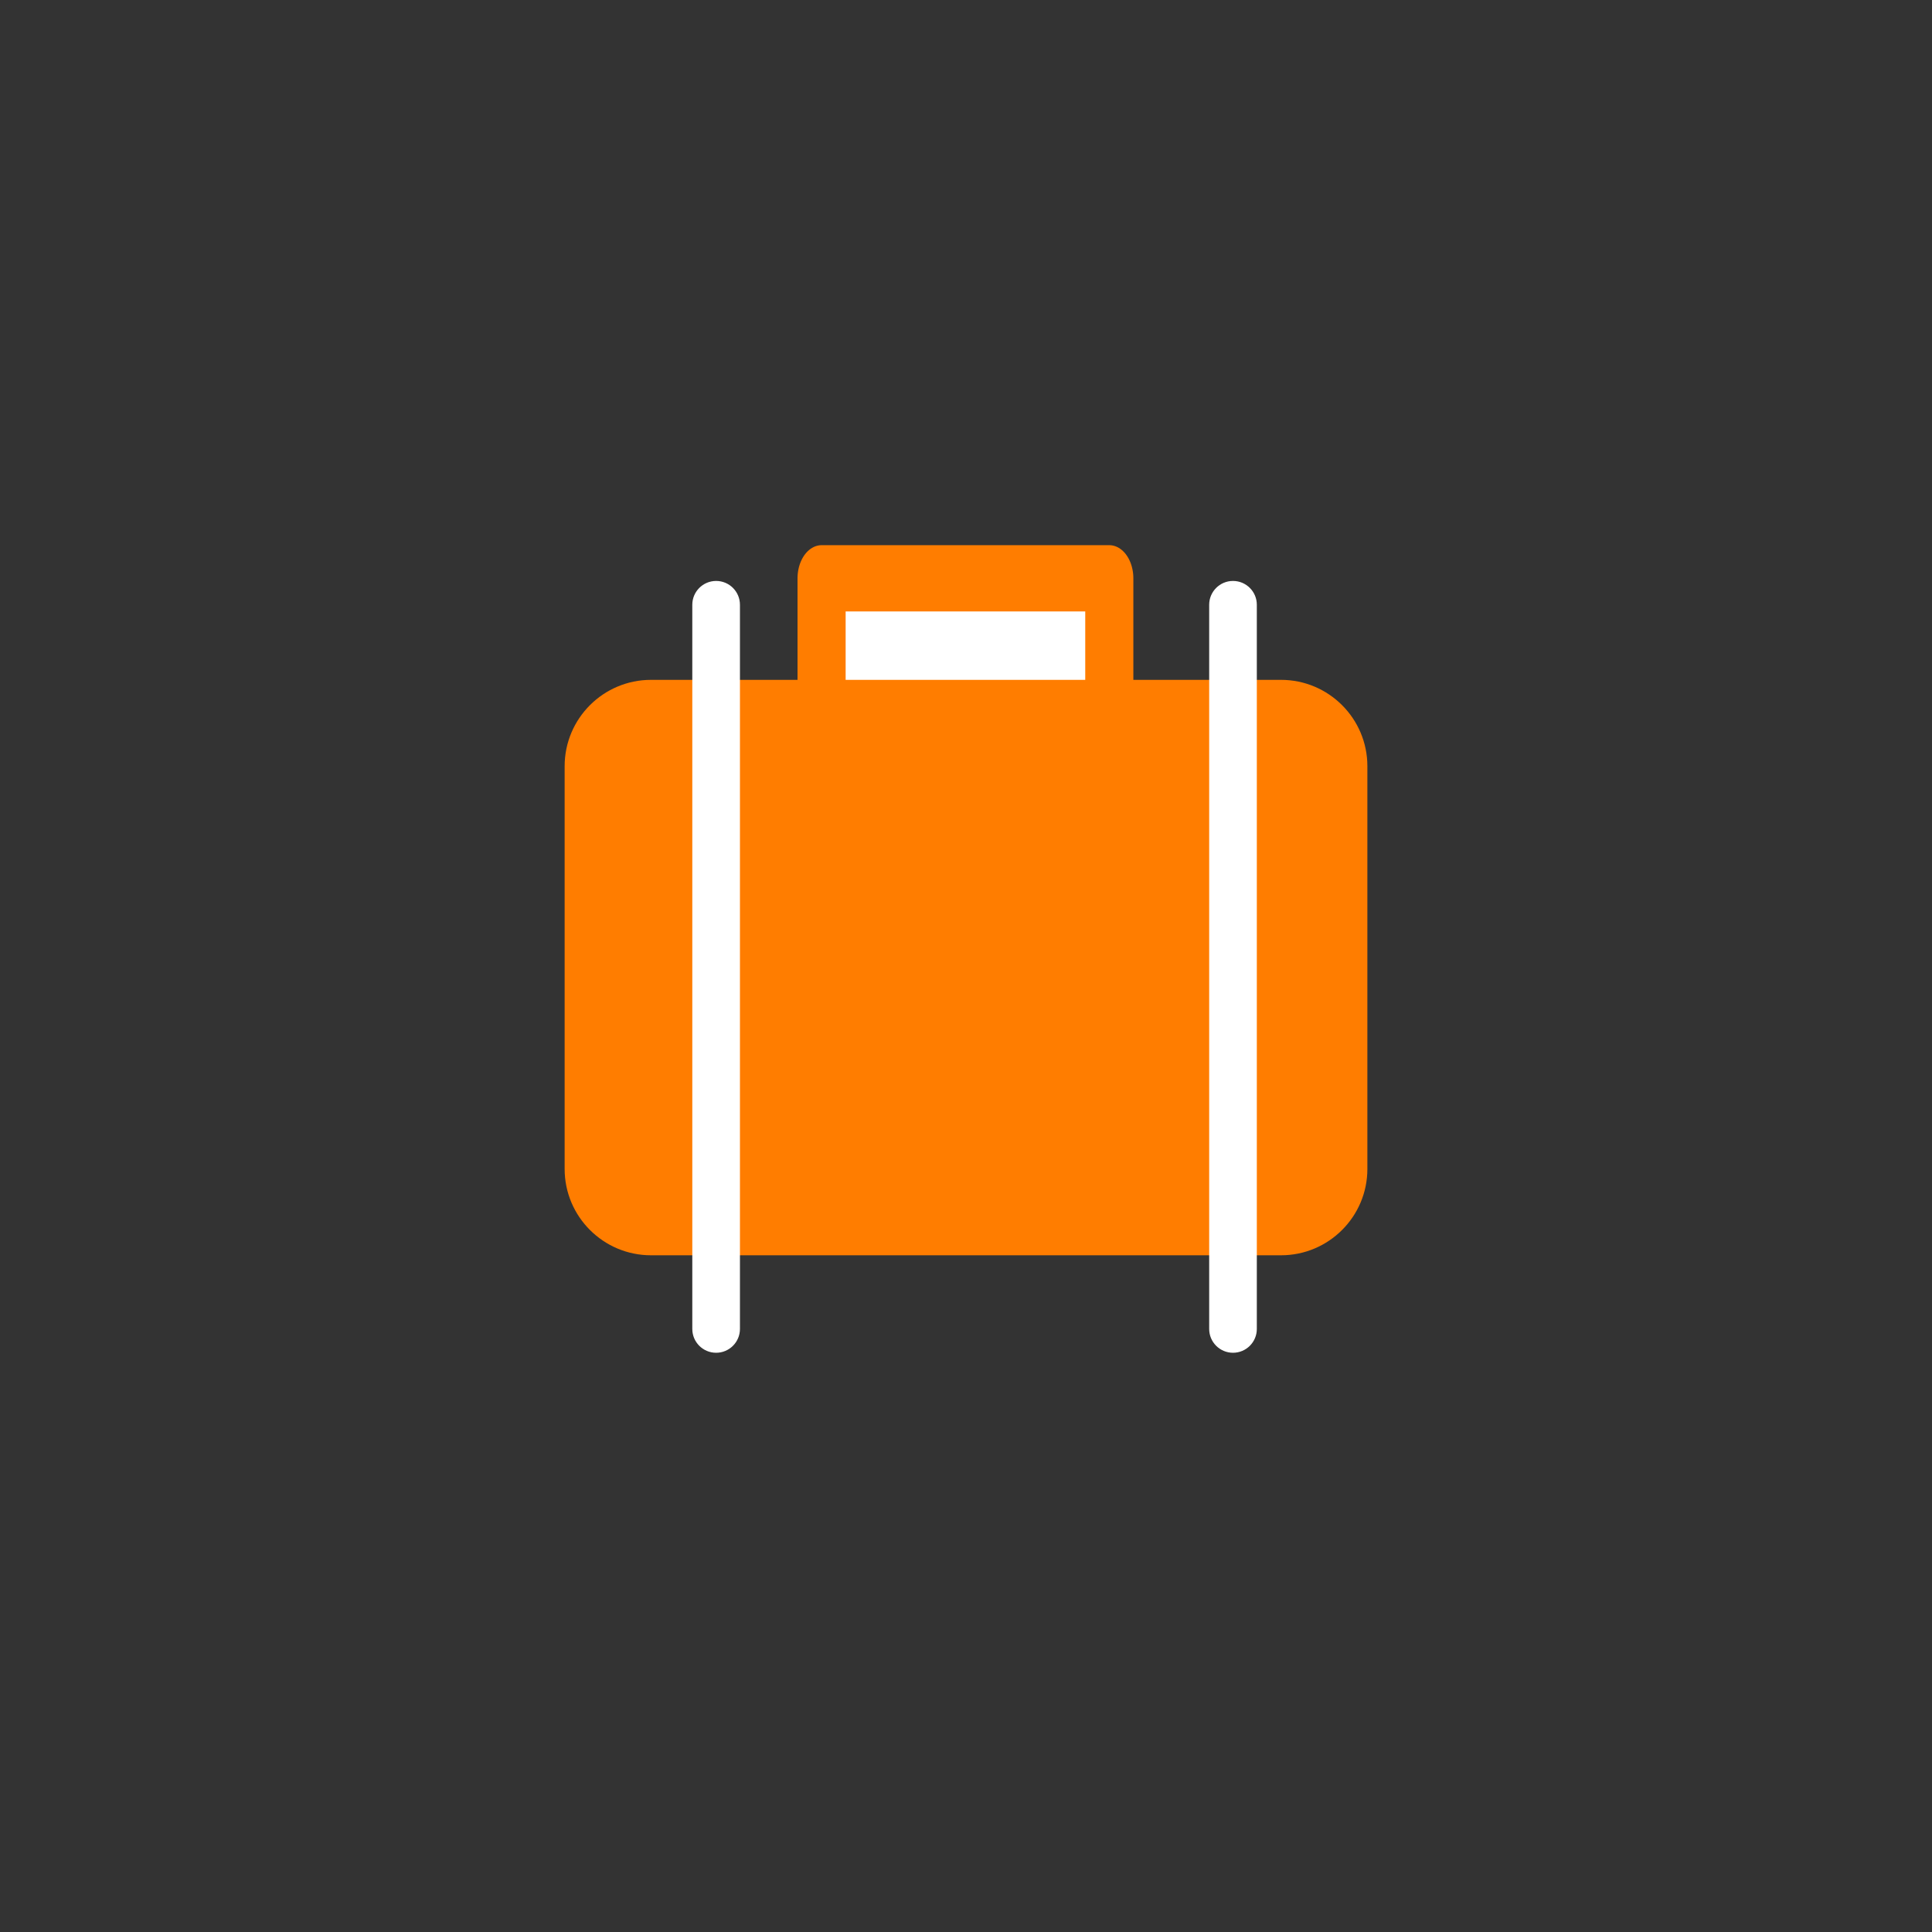 <?xml version="1.0" encoding="UTF-8" standalone="no"?>
<!DOCTYPE svg PUBLIC "-//W3C//DTD SVG 1.1//EN" "http://www.w3.org/Graphics/SVG/1.1/DTD/svg11.dtd">
<svg width="100%" height="100%" viewBox="0 0 100 100" version="1.1" xmlns="http://www.w3.org/2000/svg" xmlns:xlink="http://www.w3.org/1999/xlink" xml:space="preserve" xmlns:serif="http://www.serif.com/" style="fill-rule:evenodd;clip-rule:evenodd;stroke-linecap:round;stroke-linejoin:round;stroke-miterlimit:1.5;">
    <rect x="0" y="0" width="100" height="100" fill="#333333" stroke="none"/>
    <g transform="matrix(1.233,0,0,1.233,-11.663,-4.802)">
        <g transform="matrix(0.671,0,0,0.924,16.437,19.855)">
            <rect x="41" y="9" width="18" height="12" style="fill:white;stroke:rgb(255,125,0);stroke-width:3.01px;"/>
        </g>
        <g transform="matrix(4.11034e-17,-0.671,0.581,3.55637e-17,19.218,73.365)">
            <path d="M61,30.241C61,26.797 58.58,24 55.6,24L30.4,24C27.42,24 25,26.797 25,30.241L25,75.759C25,79.203 27.42,82 30.4,82L55.6,82C58.58,82 61,79.203 61,75.759L61,30.241Z" style="fill:rgb(255,125,0);"/>
        </g>
        <g transform="matrix(1,0,0,0.81,-0.479,3.172)">
            <path d="M41,32.234C41,31.553 40.552,31 40,31C39.448,31 39,31.553 39,32.234L39,69.766C39,70.447 39.448,71 40,71C40.552,71 41,70.447 41,69.766L41,32.234Z" style="fill:white;"/>
        </g>
        <g transform="matrix(1,0,0,0.81,21.219,3.172)">
            <path d="M41,32.234C41,31.553 40.552,31 40,31C39.448,31 39,31.553 39,32.234L39,69.766C39,70.447 39.448,71 40,71C40.552,71 41,70.447 41,69.766L41,32.234Z" style="fill:white;"/>
        </g>
    </g>
</svg>
